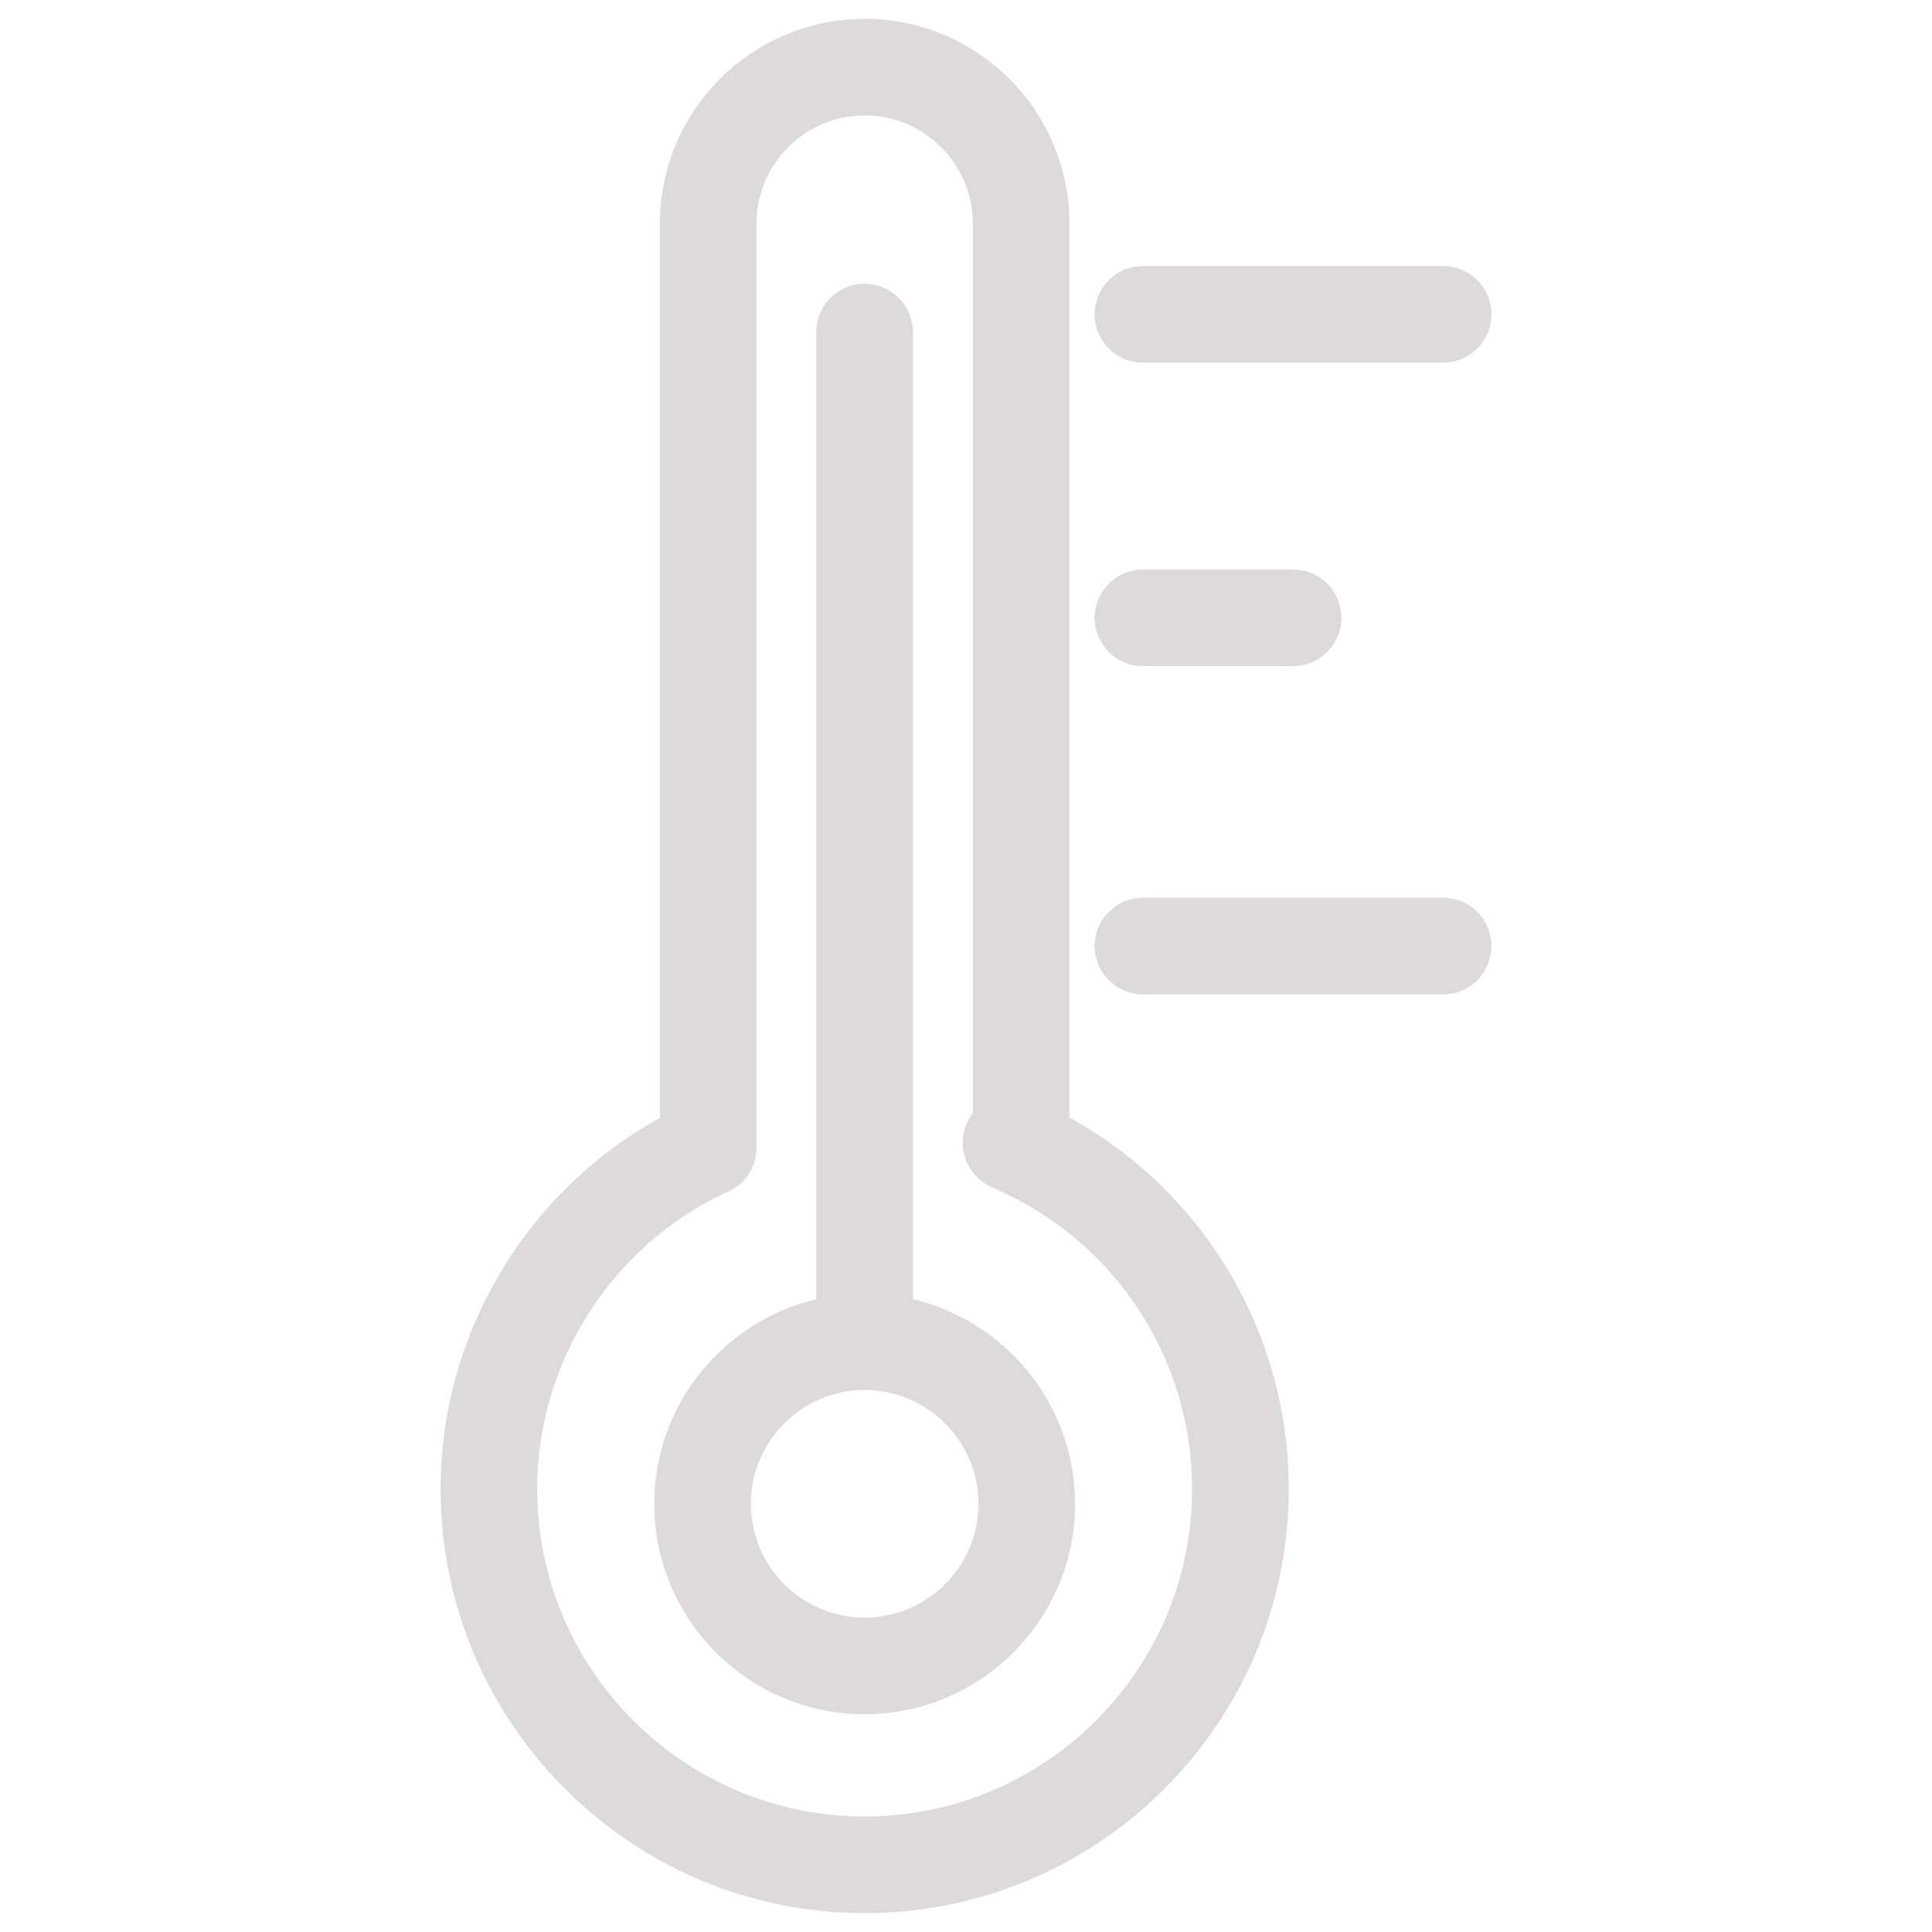 <?xml version="1.0" encoding="UTF-8"?> <svg xmlns="http://www.w3.org/2000/svg" viewBox="0 0 100.00 100.00" data-guides="{&quot;vertical&quot;:[],&quot;horizontal&quot;:[]}"><defs></defs><path fill="#dcdada" stroke="#dcdada" fill-opacity="1" stroke-width="2" stroke-opacity="1" baseline-shift="baseline" color="rgb(51, 51, 51)" fill-rule="evenodd" id="tSvg103d00d8a8e" title="Path 7" d="M54.354 58.447C54.354 42.823 54.354 27.198 54.354 11.574C54.354 6.282 50.049 1.976 44.758 1.976C39.463 1.976 35.155 6.282 35.155 11.574C35.155 27.204 35.155 42.833 35.155 58.463C28.234 62.04 23.805 69.235 23.805 77.073C23.805 88.625 33.204 98.023 44.758 98.023C56.307 98.023 65.704 88.625 65.704 77.073C65.714 69.227 61.331 62.035 54.354 58.447ZM44.758 95.023C34.859 95.023 26.805 86.971 26.805 77.073C26.805 70.15 30.834 63.809 37.081 60.849C37.717 60.663 38.154 60.08 38.155 59.418C38.155 43.47 38.155 27.521 38.155 11.573C38.155 7.935 41.117 4.975 44.758 4.975C48.4 4.979 51.351 7.931 51.354 11.573C51.354 27.054 51.354 42.536 51.354 58.017C51.176 58.166 51.037 58.354 50.946 58.567C50.623 59.33 50.98 60.21 51.743 60.533C51.852 60.579 51.956 60.635 52.064 60.683C52.159 60.742 52.261 60.788 52.369 60.825C58.679 63.772 62.71 70.108 62.704 77.072C62.704 86.971 54.653 95.023 44.758 95.023Z"></path><path fill="#dcdada" stroke="#dcdada" fill-opacity="1" stroke-width="2" stroke-opacity="1" baseline-shift="baseline" color="rgb(51, 51, 51)" fill-rule="evenodd" id="tSvg11ea8822dc6" title="Path 8" d="M46.251 68.074C46.251 51.112 46.251 34.15 46.251 17.188C46.251 16.033 45.001 15.312 44.001 15.889C43.537 16.157 43.251 16.652 43.251 17.188C43.251 34.15 43.251 51.112 43.251 68.074C38.511 68.801 34.865 72.896 34.865 77.838C34.865 83.292 39.3 87.728 44.751 87.728C50.207 87.728 54.645 83.291 54.645 77.838C54.644 72.895 50.995 68.8 46.251 68.074ZM44.751 84.728C40.954 84.728 37.865 81.637 37.865 77.838C37.865 74.039 40.954 70.948 44.751 70.948C48.552 70.948 51.645 74.039 51.645 77.838C51.645 81.637 48.552 84.728 44.751 84.728ZM59.16 17.77C64.339 17.77 69.517 17.77 74.696 17.77C75.851 17.77 76.572 16.52 75.995 15.52C75.727 15.056 75.232 14.77 74.696 14.77C69.517 14.77 64.339 14.77 59.16 14.77C58.005 14.77 57.284 16.02 57.861 17.02C58.129 17.484 58.624 17.77 59.16 17.77ZM59.16 33.477C61.75 33.477 64.339 33.477 66.929 33.477C68.084 33.477 68.805 32.227 68.228 31.227C67.96 30.763 67.465 30.477 66.929 30.477C64.339 30.477 61.75 30.477 59.16 30.477C58.005 30.477 57.284 31.727 57.861 32.727C58.129 33.191 58.624 33.477 59.16 33.477ZM74.696 47.467C69.517 47.467 64.339 47.467 59.16 47.467C58.005 47.467 57.284 48.717 57.861 49.717C58.129 50.181 58.624 50.467 59.16 50.467C64.339 50.467 69.517 50.467 74.696 50.467C75.851 50.467 76.572 49.217 75.995 48.217C75.727 47.753 75.232 47.467 74.696 47.467Z"></path></svg> 